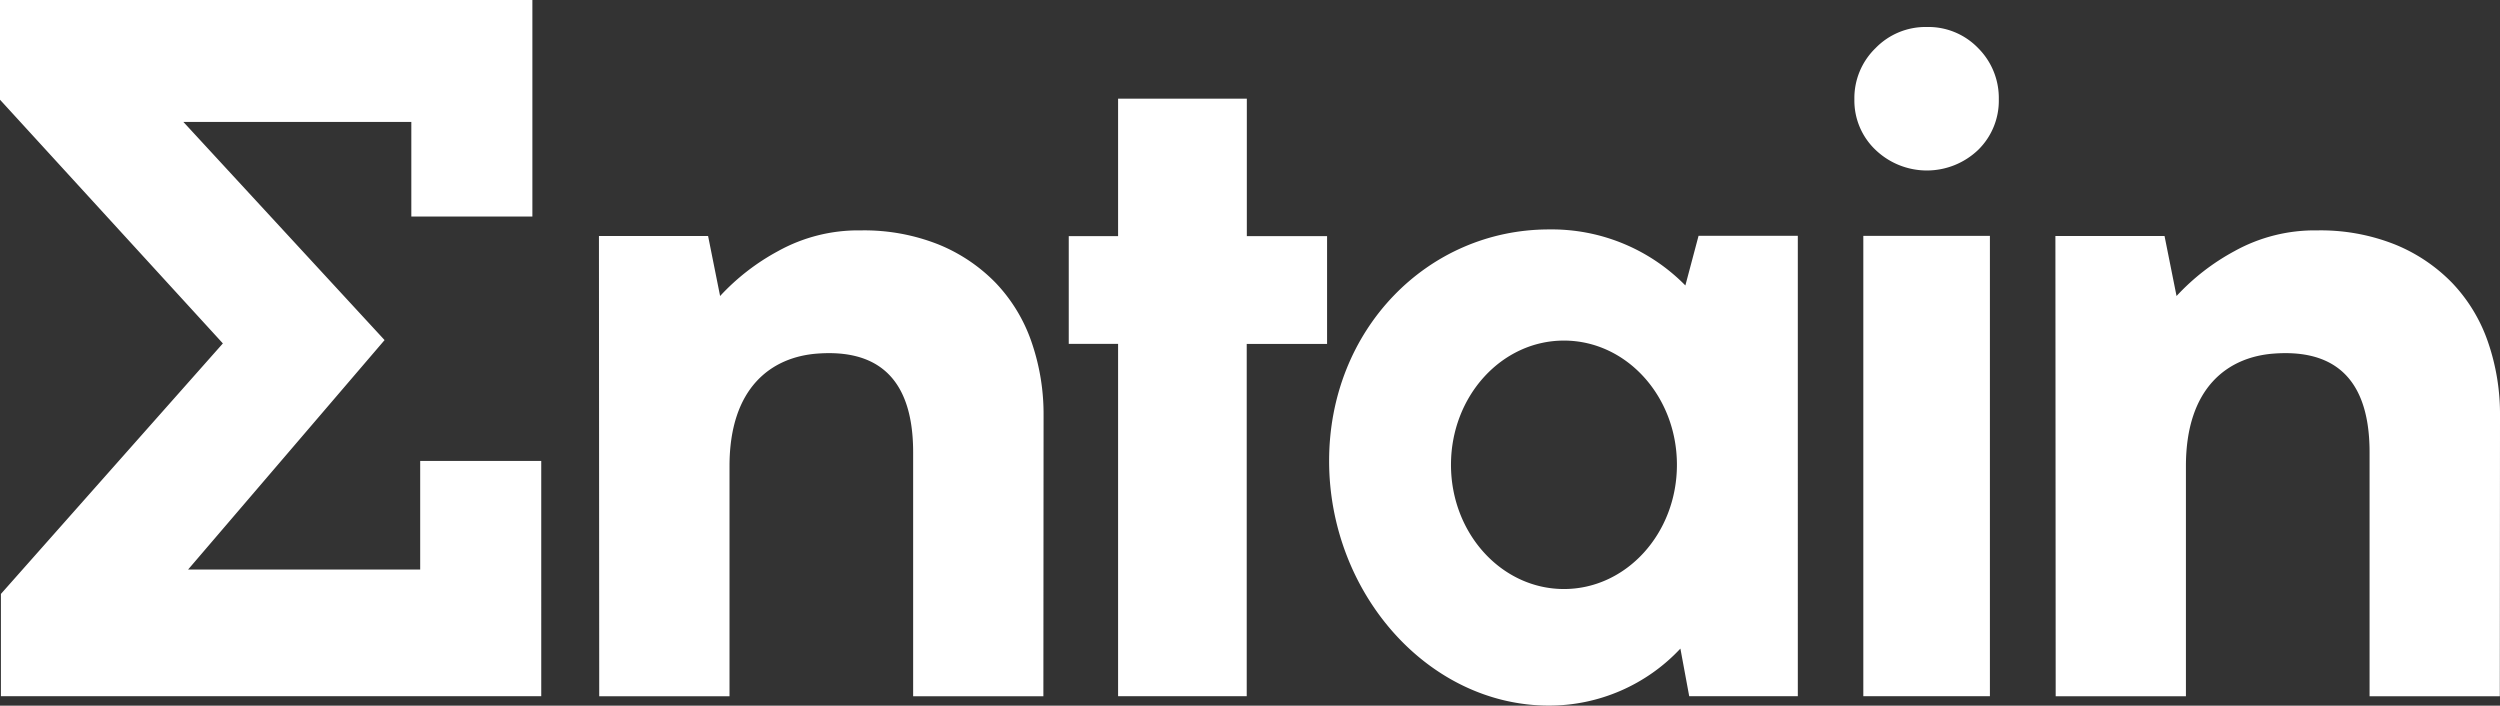 <svg xmlns="http://www.w3.org/2000/svg" xmlns:xlink="http://www.w3.org/1999/xlink" viewBox="0 0 141.876 40.047"><rect x="0" y="0" width="141.876" height="40.047" fill="#333333" stroke="none"/><defs><style>.a{fill:#ffffff;}.b{clip-path:url(#a);}</style><clipPath id="a"><rect class="a" width="141.876" height="40.047"/></clipPath></defs><g class="b"><path class="a" d="M75.312,13.4v6.119H70.752V39.508h-7.3l0-19.994h-2.8V13.4h2.8V5.6h7.306V13.4Zm37.616-.015h-7.184V39.508h7.184ZM109.337,1.532a3.949,3.949,0,0,0-2.9,1.2,3.948,3.948,0,0,0-1.2,2.9,3.859,3.859,0,0,0,1.2,2.873,4.211,4.211,0,0,0,5.826,0,3.906,3.906,0,0,0,1.17-2.873,4,4,0,0,0-1.17-2.9,3.925,3.925,0,0,0-2.926-1.2m7.324,37.98h7.391V26.45c0-4.471,2.392-6.193,4.992-6.384,2.711-.2,5.43.725,5.43,5.6V39.512h7.391l.011-15.9a12.55,12.55,0,0,0-.691-4.23,9.171,9.171,0,0,0-2.022-3.325,9.511,9.511,0,0,0-3.245-2.182,11.412,11.412,0,0,0-4.416-.8,9.37,9.37,0,0,0-4.682,1.17,12.676,12.676,0,0,0-3.3,2.554l-.682-3.407-6.193,0Zm-82.655,0H41.4V26.45c0-4.471,2.392-6.193,4.992-6.384,2.711-.2,5.429.725,5.429,5.6V39.512h7.391l.011-15.9a12.542,12.542,0,0,0-.692-4.23,9.17,9.17,0,0,0-2.022-3.325,9.514,9.514,0,0,0-3.245-2.182,11.414,11.414,0,0,0-4.416-.8,9.369,9.369,0,0,0-4.682,1.17,12.665,12.665,0,0,0-3.3,2.554l-.682-3.407-6.194,0Zm68.021-26.131V39.508H95.863l-.5-2.7a10.2,10.2,0,0,1-7.454,3.235c-6.893,0-12.481-6.421-12.481-13.884s5.588-13.139,12.481-13.139A10.629,10.629,0,0,1,95.645,16.2l.749-2.819ZM88.755,33.427c3.541,0,6.411-3.156,6.411-7.05s-2.87-7.049-6.411-7.049-6.411,3.156-6.411,7.049,2.87,7.05,6.411,7.05M0,0V5.659l12.648,13.83L.052,33.706v5.805l30.664,0V26.16h-6.87v6.162H10.674L21.825,19.3,10.408,6.921H23.343V12.29h6.87l0-12.29Z"/></g></svg>